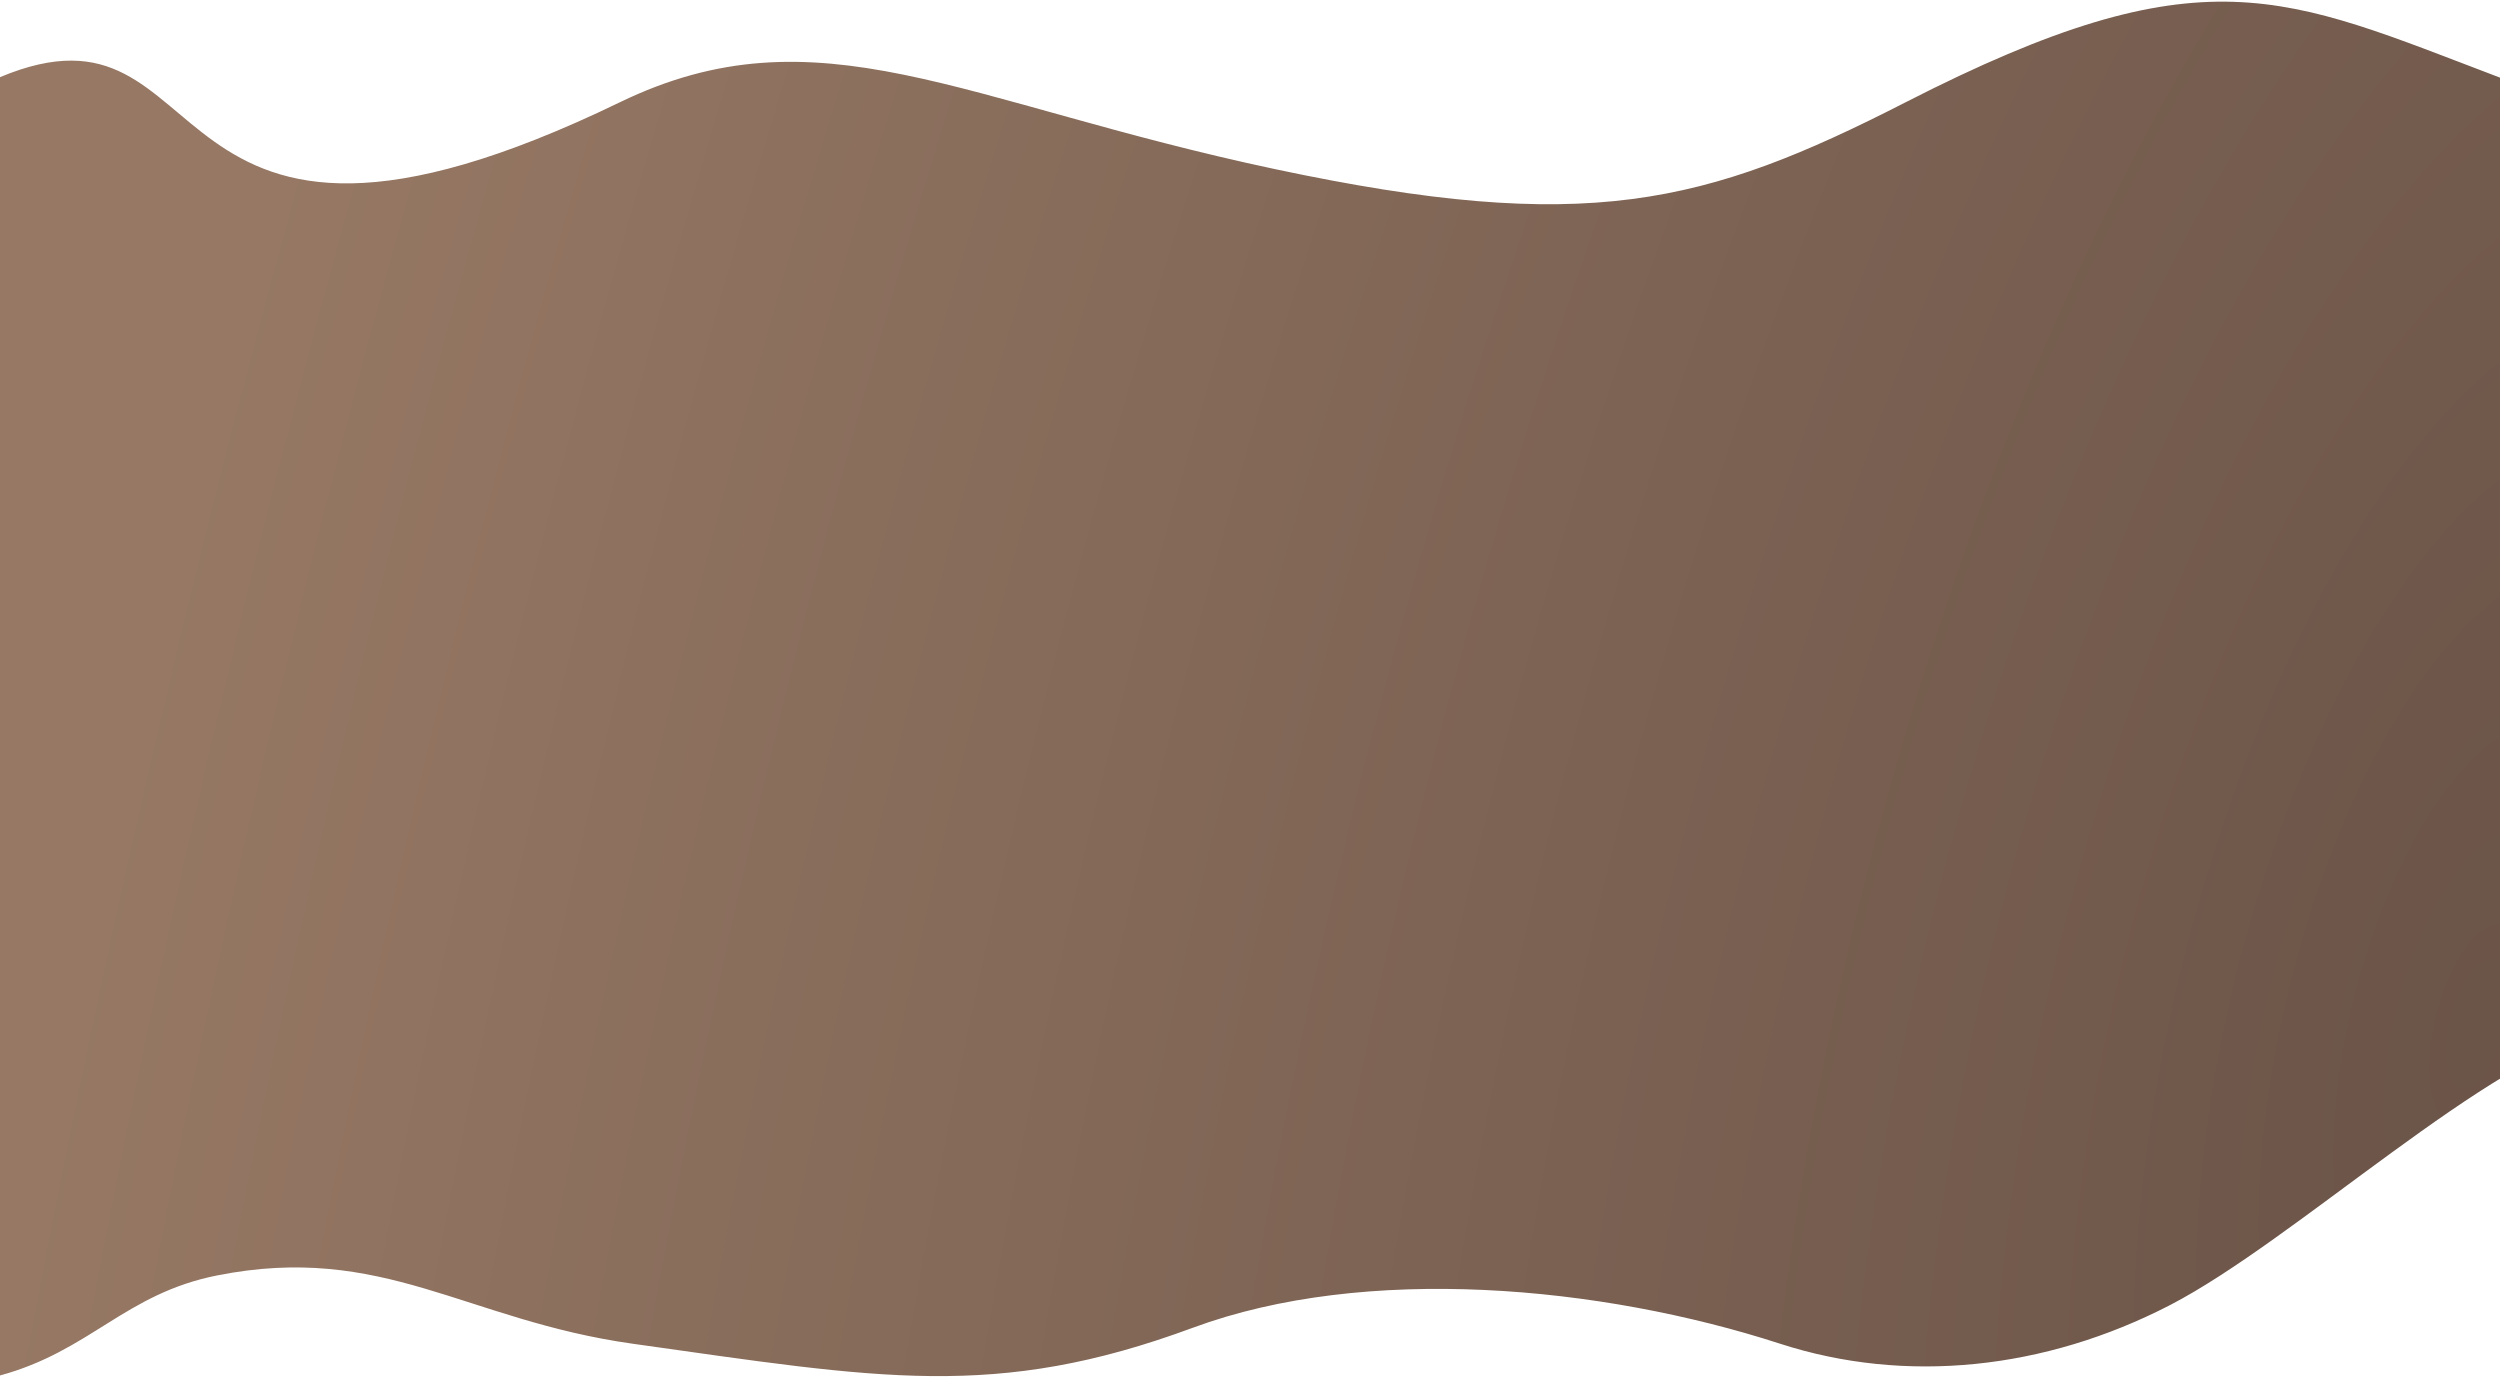 <?xml version="1.0" encoding="UTF-8"?> <svg xmlns="http://www.w3.org/2000/svg" width="1200" height="666" viewBox="0 0 1200 666" fill="none"><path d="M-0.208 37.123C108.551 -8.605 66.5 161 297.5 49.107C392.5 3.09 461 49.107 612.209 81.224C761.435 112.919 818.181 98.481 914.668 49.107C1058 -24.238 1096.04 -2.154 1199.63 37.123C1435.65 126.615 1498.56 440.862 1251 494.5C1195.06 506.62 1101.5 595.5 1041.5 626.5C981.5 657.5 914.668 664.5 854.5 645C768.269 617.052 655.527 606.651 572.538 637.33C477.833 672.34 422.073 661.598 303.751 645C223.43 633.732 183.774 596.438 104.278 612.195C59.953 620.98 43.353 648.499 -0.208 660.287C-244.473 726.385 -232.649 134.853 -0.208 37.123Z" fill="url(#paint0_radial_97_85)"></path><defs><radialGradient id="paint0_radial_97_85" cx="0" cy="0" r="1" gradientUnits="userSpaceOnUse" gradientTransform="translate(1195.31 482.688) rotate(-165.7) scale(1134.85 2711.79)"><stop stop-color="#6B5448"></stop><stop offset="1" stop-color="#967864"></stop></radialGradient></defs></svg> 